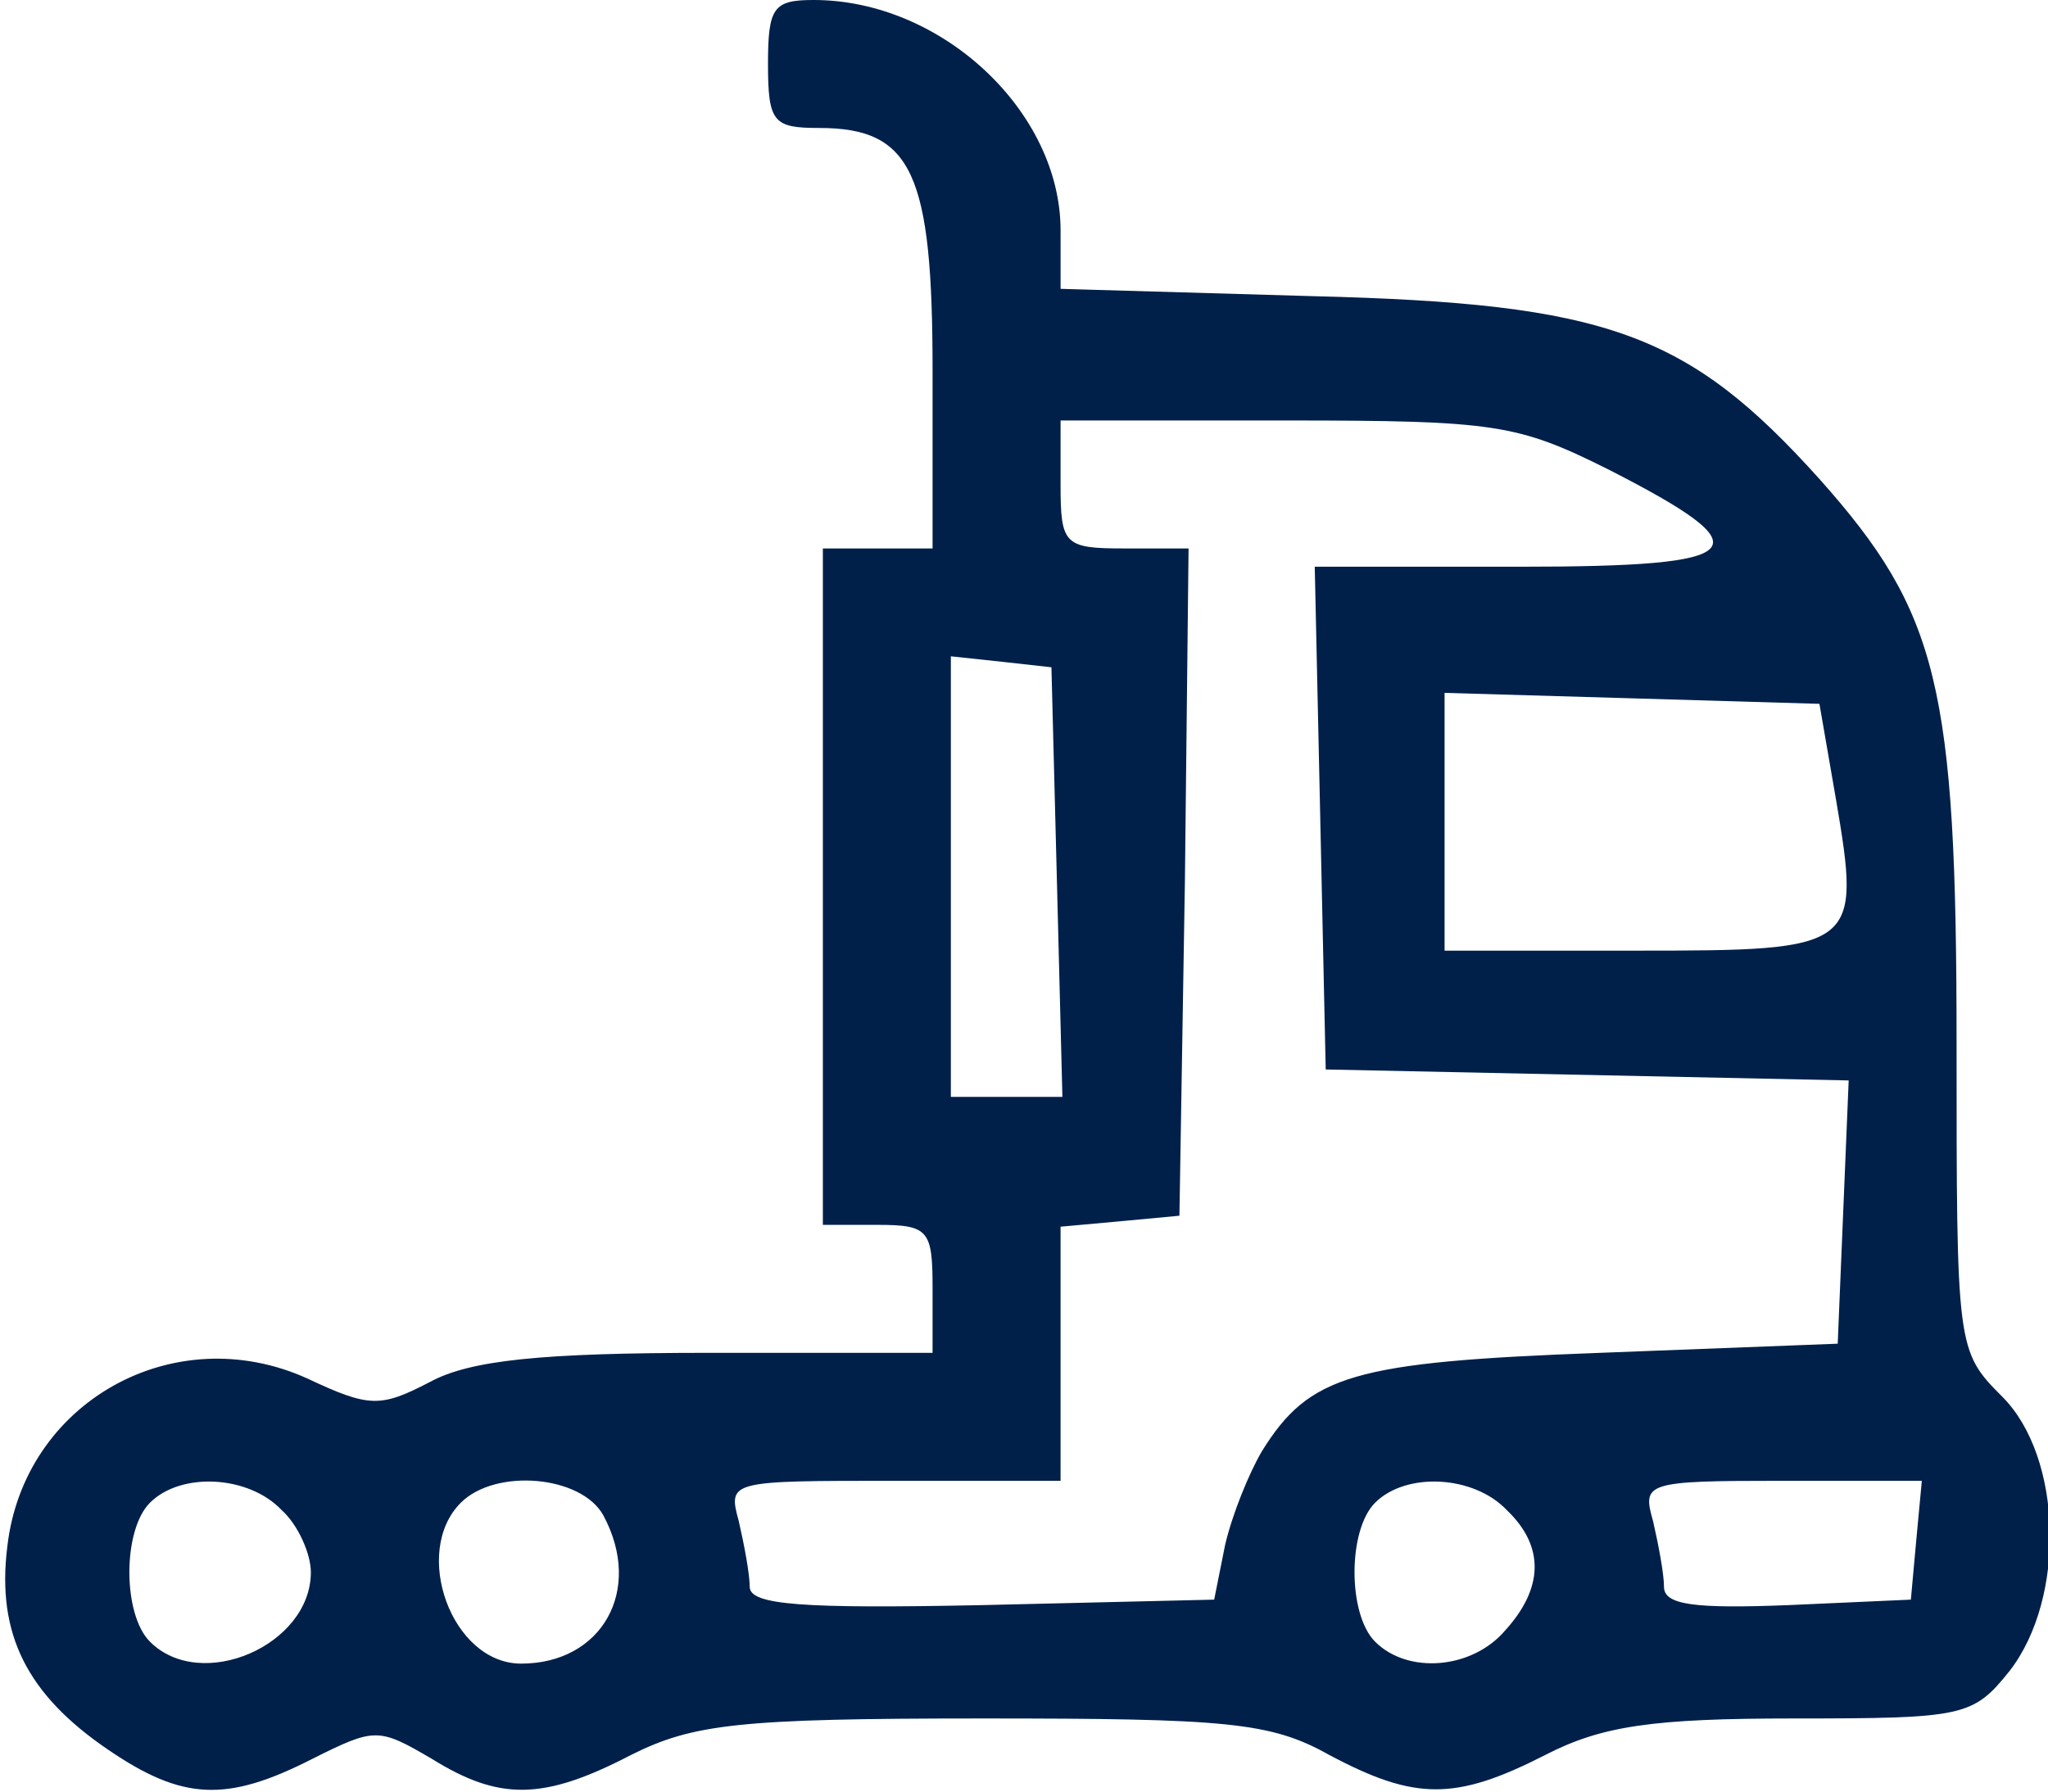 <svg height="98pt" preserveAspectRatio="xMidYMid meet" viewBox="0 0 112 98" width="112pt" xmlns="http://www.w3.org/2000/svg"><path d="m420 945c0-32 3-35 28-35 51 0 62-25 62-133v-97h-30-30v-185-185h30c28 0 30-3 30-35v-35h-122c-92 0-131-4-153-16-27-14-33-14-67 2-73 33-155-13-164-92-6-48 11-81 55-111 41-28 65-29 112-5 34 17 36 17 65 0 37-23 61-23 109 2 34 17 59 20 192 20 134 0 158-2 190-20 47-25 69-25 118 0 31 16 59 20 136 20 93 0 98 1 118 26 31 40 29 117-4 150-25 25-25 27-25 193 0 196-10 236-75 309-72 80-116 96-277 100l-138 4v32c0 65-65 126-135 126-22 0-25-4-25-35zm460-222c86-44 78-53-49-53h-112l3-137 3-138 143-3 143-3-3-72-3-72-130-5c-135-5-159-12-185-54-7-12-16-34-20-51l-6-30-127-3c-98-2-127 0-127 10 0 7-3 23-6 36-6 22-5 22 85 22h91v69 70l33 3 32 3 3 183 2 182h-35c-33 0-35 2-35 35v35h123c115 0 127-2 177-27zm-302-225 3-118h-31-30v121 120l28-3 27-3zm426 45c14-82 12-83-109-83h-105v70 71l103-3 102-3zm-850-389c9-8 16-24 16-34 0-40-60-66-88-38-15 15-15 61 0 76 17 17 54 15 72-4zm176-3c22-41-1-81-45-81-38 0-60 61-33 88 19 19 66 15 78-7zm494 3c21-20 20-43-1-66-18-21-53-24-71-6-15 15-15 61 0 76 17 17 54 15 72-4zm224-16-3-33-67-3c-51-2-68 0-68 10 0 7-3 23-6 36-6 21-4 22 70 22h77z" fill="#00204a" transform="matrix(.1 0 0 -.1 0 98)"/></svg>